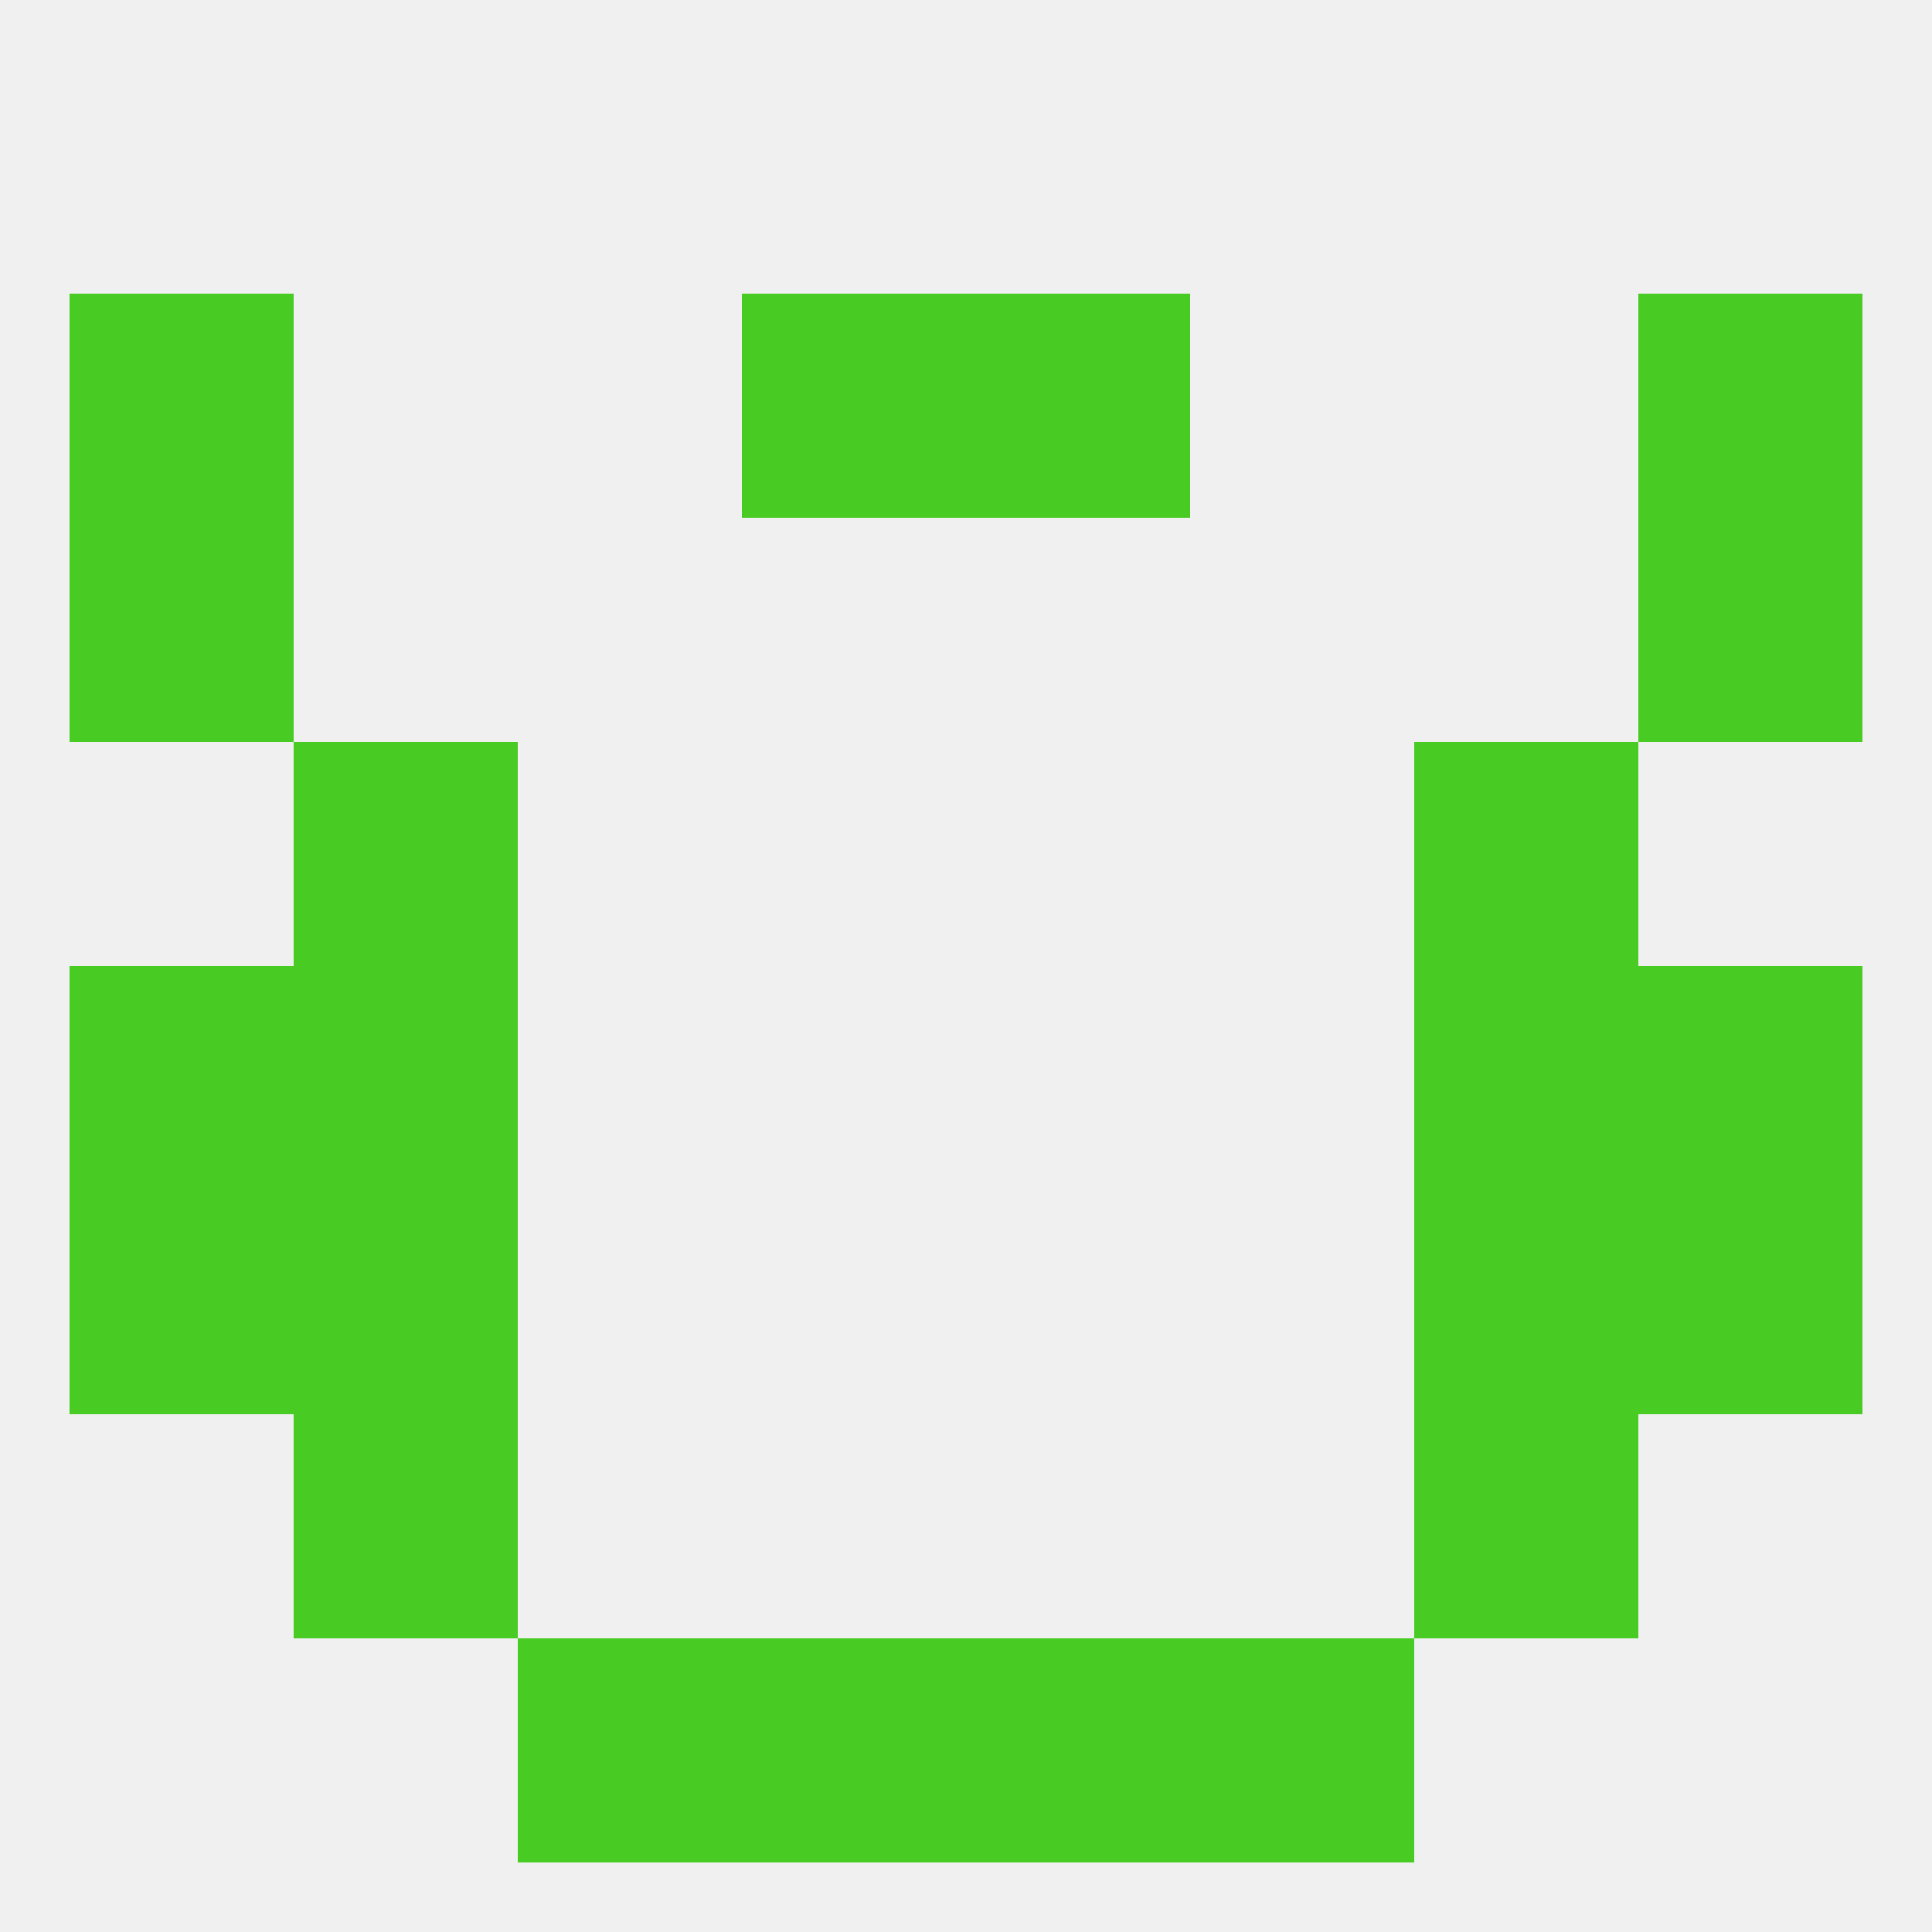 
<!--   <?xml version="1.0"?> -->
<svg version="1.1" baseprofile="full" xmlns="http://www.w3.org/2000/svg" xmlns:xlink="http://www.w3.org/1999/xlink" xmlns:ev="http://www.w3.org/2001/xml-events" width="250" height="250" viewBox="0 0 250 250" >
	<rect width="100%" height="100%" fill="rgba(240,240,240,255)"/>

	<rect x="9" y="154" width="29" height="29" fill="rgba(72,203,35,255)"/>
	<rect x="212" y="154" width="29" height="29" fill="rgba(72,203,35,255)"/>
	<rect x="38" y="154" width="29" height="29" fill="rgba(72,203,35,255)"/>
	<rect x="183" y="154" width="29" height="29" fill="rgba(72,203,35,255)"/>
	<rect x="38" y="96" width="29" height="29" fill="rgba(72,203,35,255)"/>
	<rect x="183" y="96" width="29" height="29" fill="rgba(72,203,35,255)"/>
	<rect x="38" y="183" width="29" height="29" fill="rgba(72,203,35,255)"/>
	<rect x="183" y="183" width="29" height="29" fill="rgba(72,203,35,255)"/>
	<rect x="9" y="67" width="29" height="29" fill="rgba(72,203,35,255)"/>
	<rect x="212" y="67" width="29" height="29" fill="rgba(72,203,35,255)"/>
	<rect x="9" y="38" width="29" height="29" fill="rgba(72,203,35,255)"/>
	<rect x="212" y="38" width="29" height="29" fill="rgba(72,203,35,255)"/>
	<rect x="96" y="38" width="29" height="29" fill="rgba(72,203,35,255)"/>
	<rect x="125" y="38" width="29" height="29" fill="rgba(72,203,35,255)"/>
	<rect x="67" y="212" width="29" height="29" fill="rgba(72,203,35,255)"/>
	<rect x="154" y="212" width="29" height="29" fill="rgba(72,203,35,255)"/>
	<rect x="96" y="212" width="29" height="29" fill="rgba(72,203,35,255)"/>
	<rect x="125" y="212" width="29" height="29" fill="rgba(72,203,35,255)"/>
	<rect x="183" y="125" width="29" height="29" fill="rgba(72,203,35,255)"/>
	<rect x="9" y="125" width="29" height="29" fill="rgba(72,203,35,255)"/>
	<rect x="212" y="125" width="29" height="29" fill="rgba(72,203,35,255)"/>
	<rect x="38" y="125" width="29" height="29" fill="rgba(72,203,35,255)"/>
</svg>
